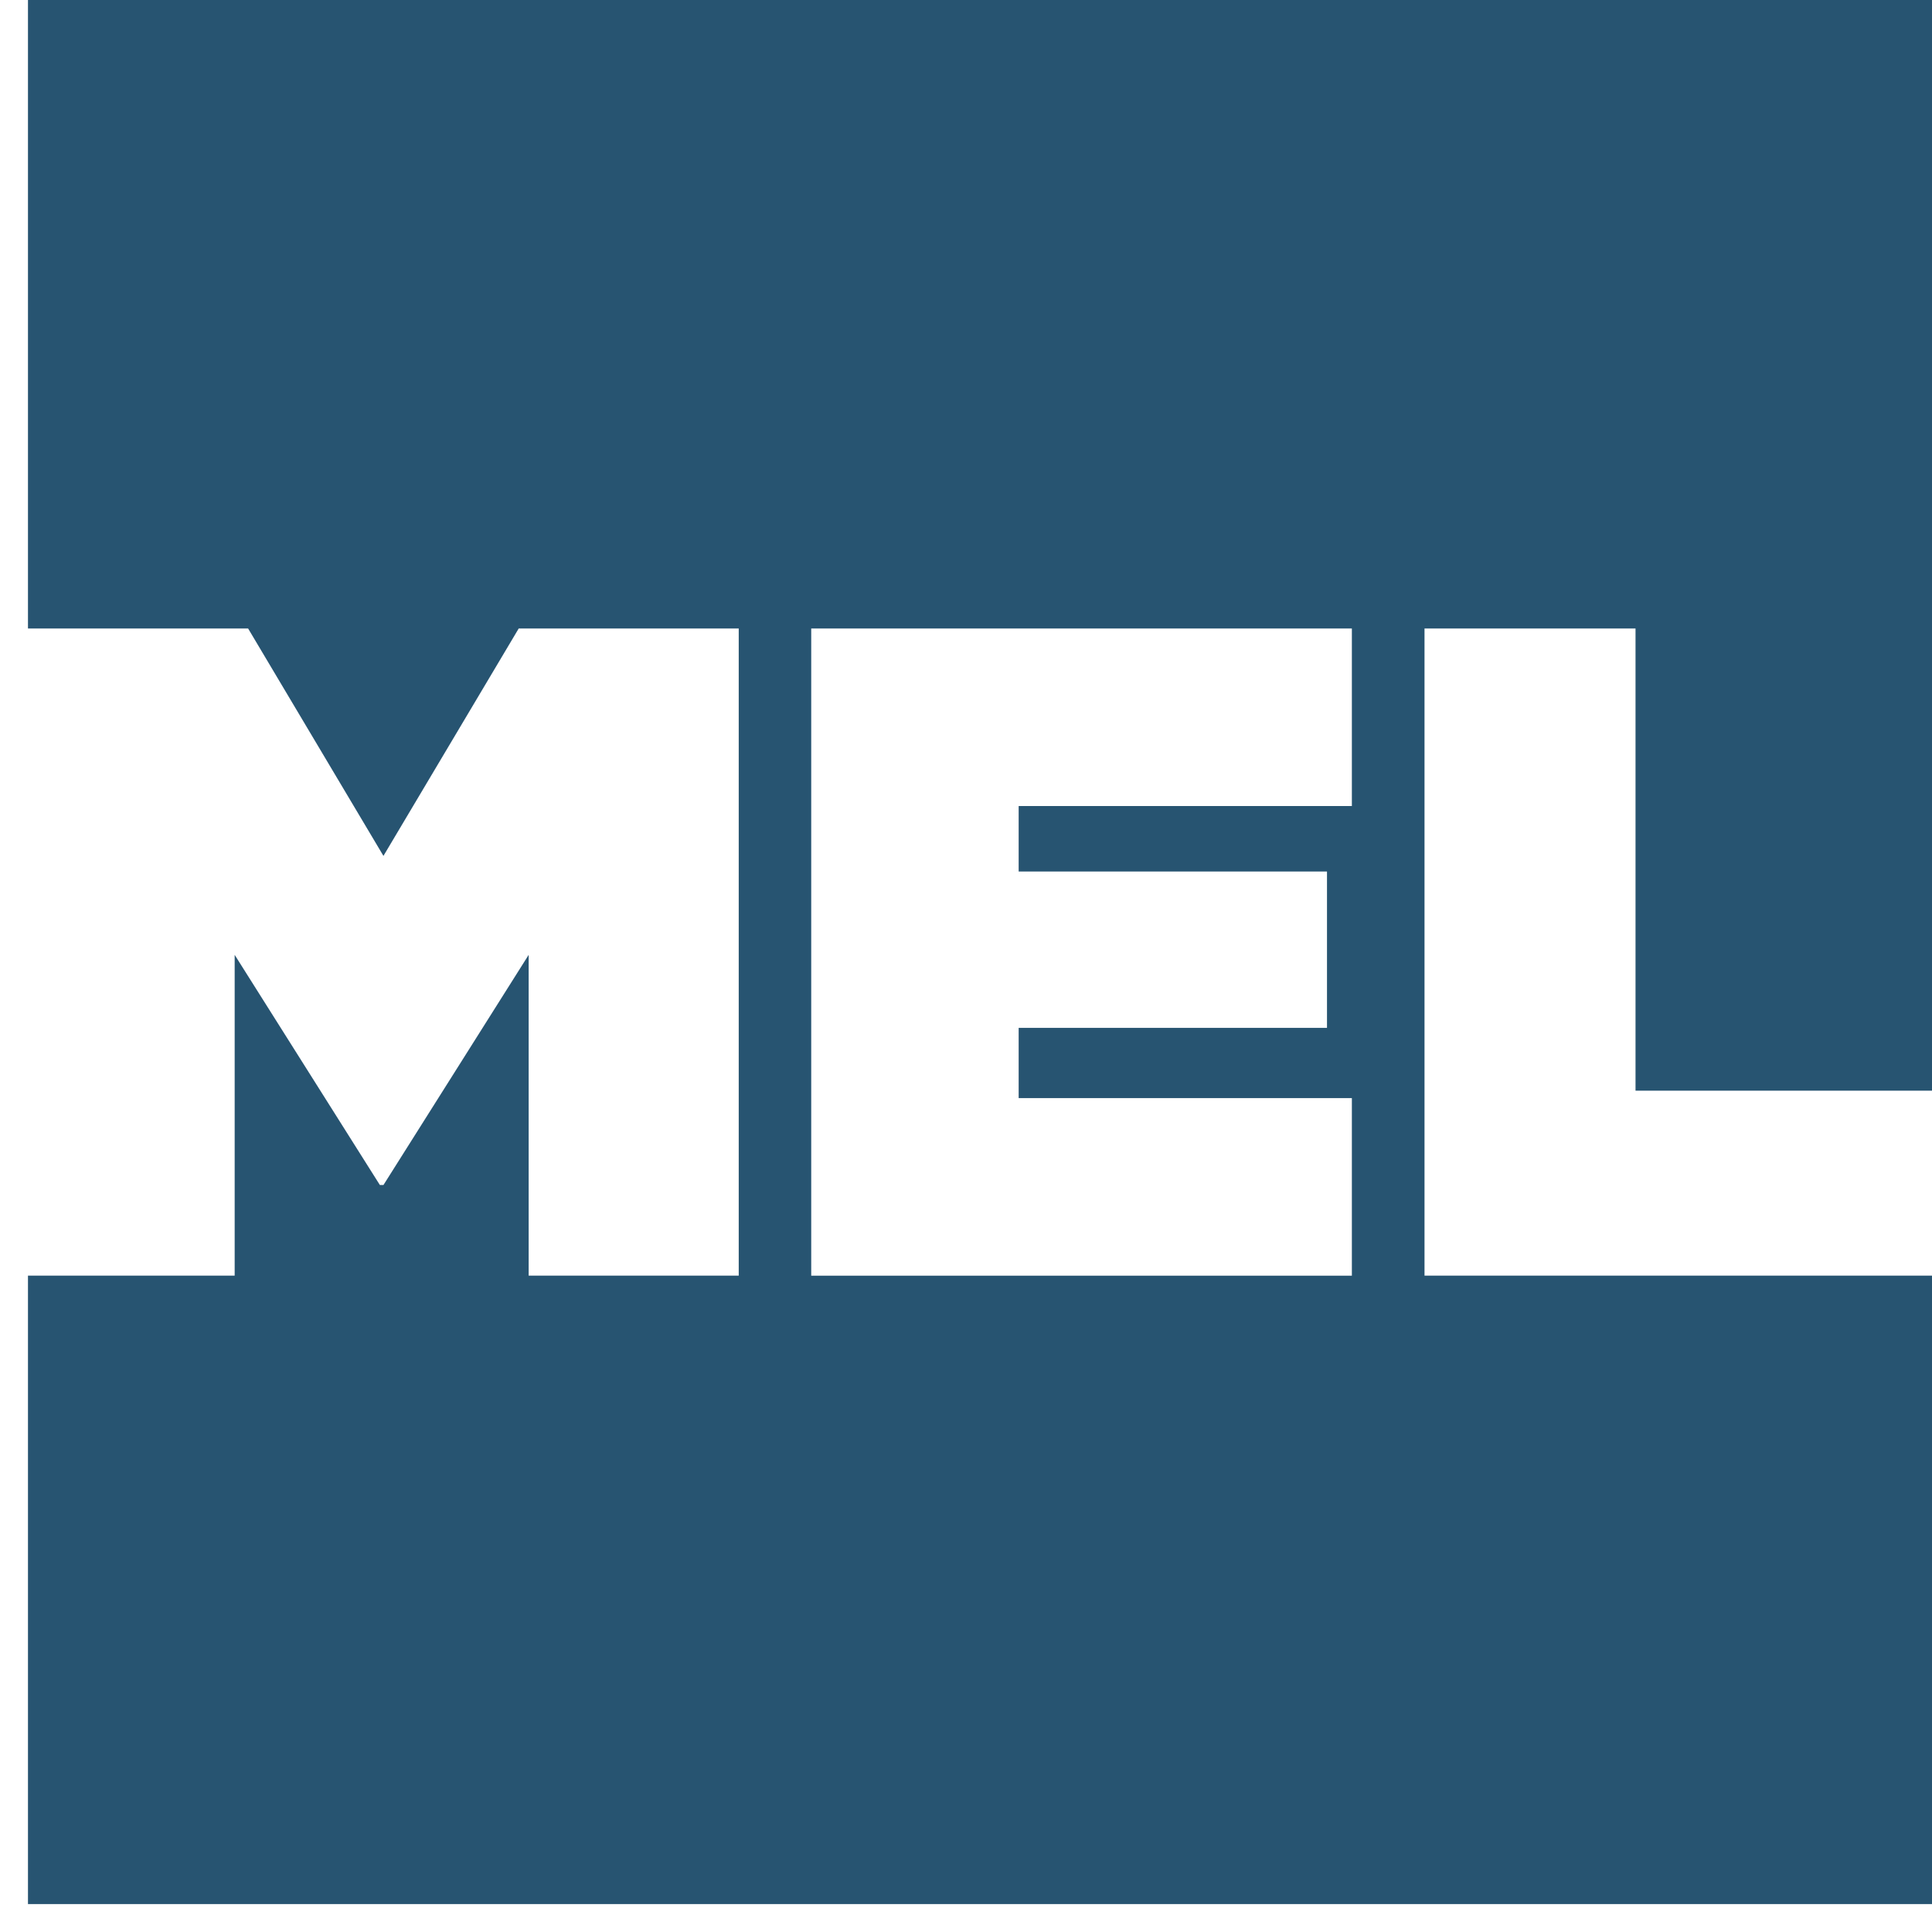 <svg xmlns="http://www.w3.org/2000/svg" version="1.1" xmlns:xlink="http://www.w3.org/1999/xlink" xmlns:svgjs="http://svgjs.dev/svgjs" width="1000" height="1000"><rect width="100%" height="100%" fill="#808080" stroke="none"/><g clip-path="url(#SvgjsClipPath1048)"><rect width="1000" height="1000" fill="#ffffff"></rect><g transform="matrix(15.385,0,0,15.385,0,0)"><svg xmlns="http://www.w3.org/2000/svg" version="1.1" xmlns:xlink="http://www.w3.org/1999/xlink" xmlns:svgjs="http://svgjs.dev/svgjs" width="65" height="65"><svg width="65" height="65" viewBox="0 0 65 65" fill="none" xmlns="http://www.w3.org/2000/svg">
<path id="logo" d="M27.292 21.144H45.481V27.117H34.271V29.32H44.644V34.58H34.271V36.943H45.481V42.918H27.292V21.144ZM0.941 0V21.144H8.347L12.9 28.795L17.451 21.144H24.853V42.916H17.786V32.124L12.901 39.867H12.78L7.895 32.124V42.916H0.941V64.059H65.001V42.916H47.925V21.144H55.024V36.694H65.001V0H0.941Z" fill="#275471"></path>
</svg></svg></g></g><defs><clipPath id="SvgjsClipPath1048"><rect width="1000" height="1000" x="0" y="0" rx="0" ry="0"></rect></clipPath></defs></svg>
